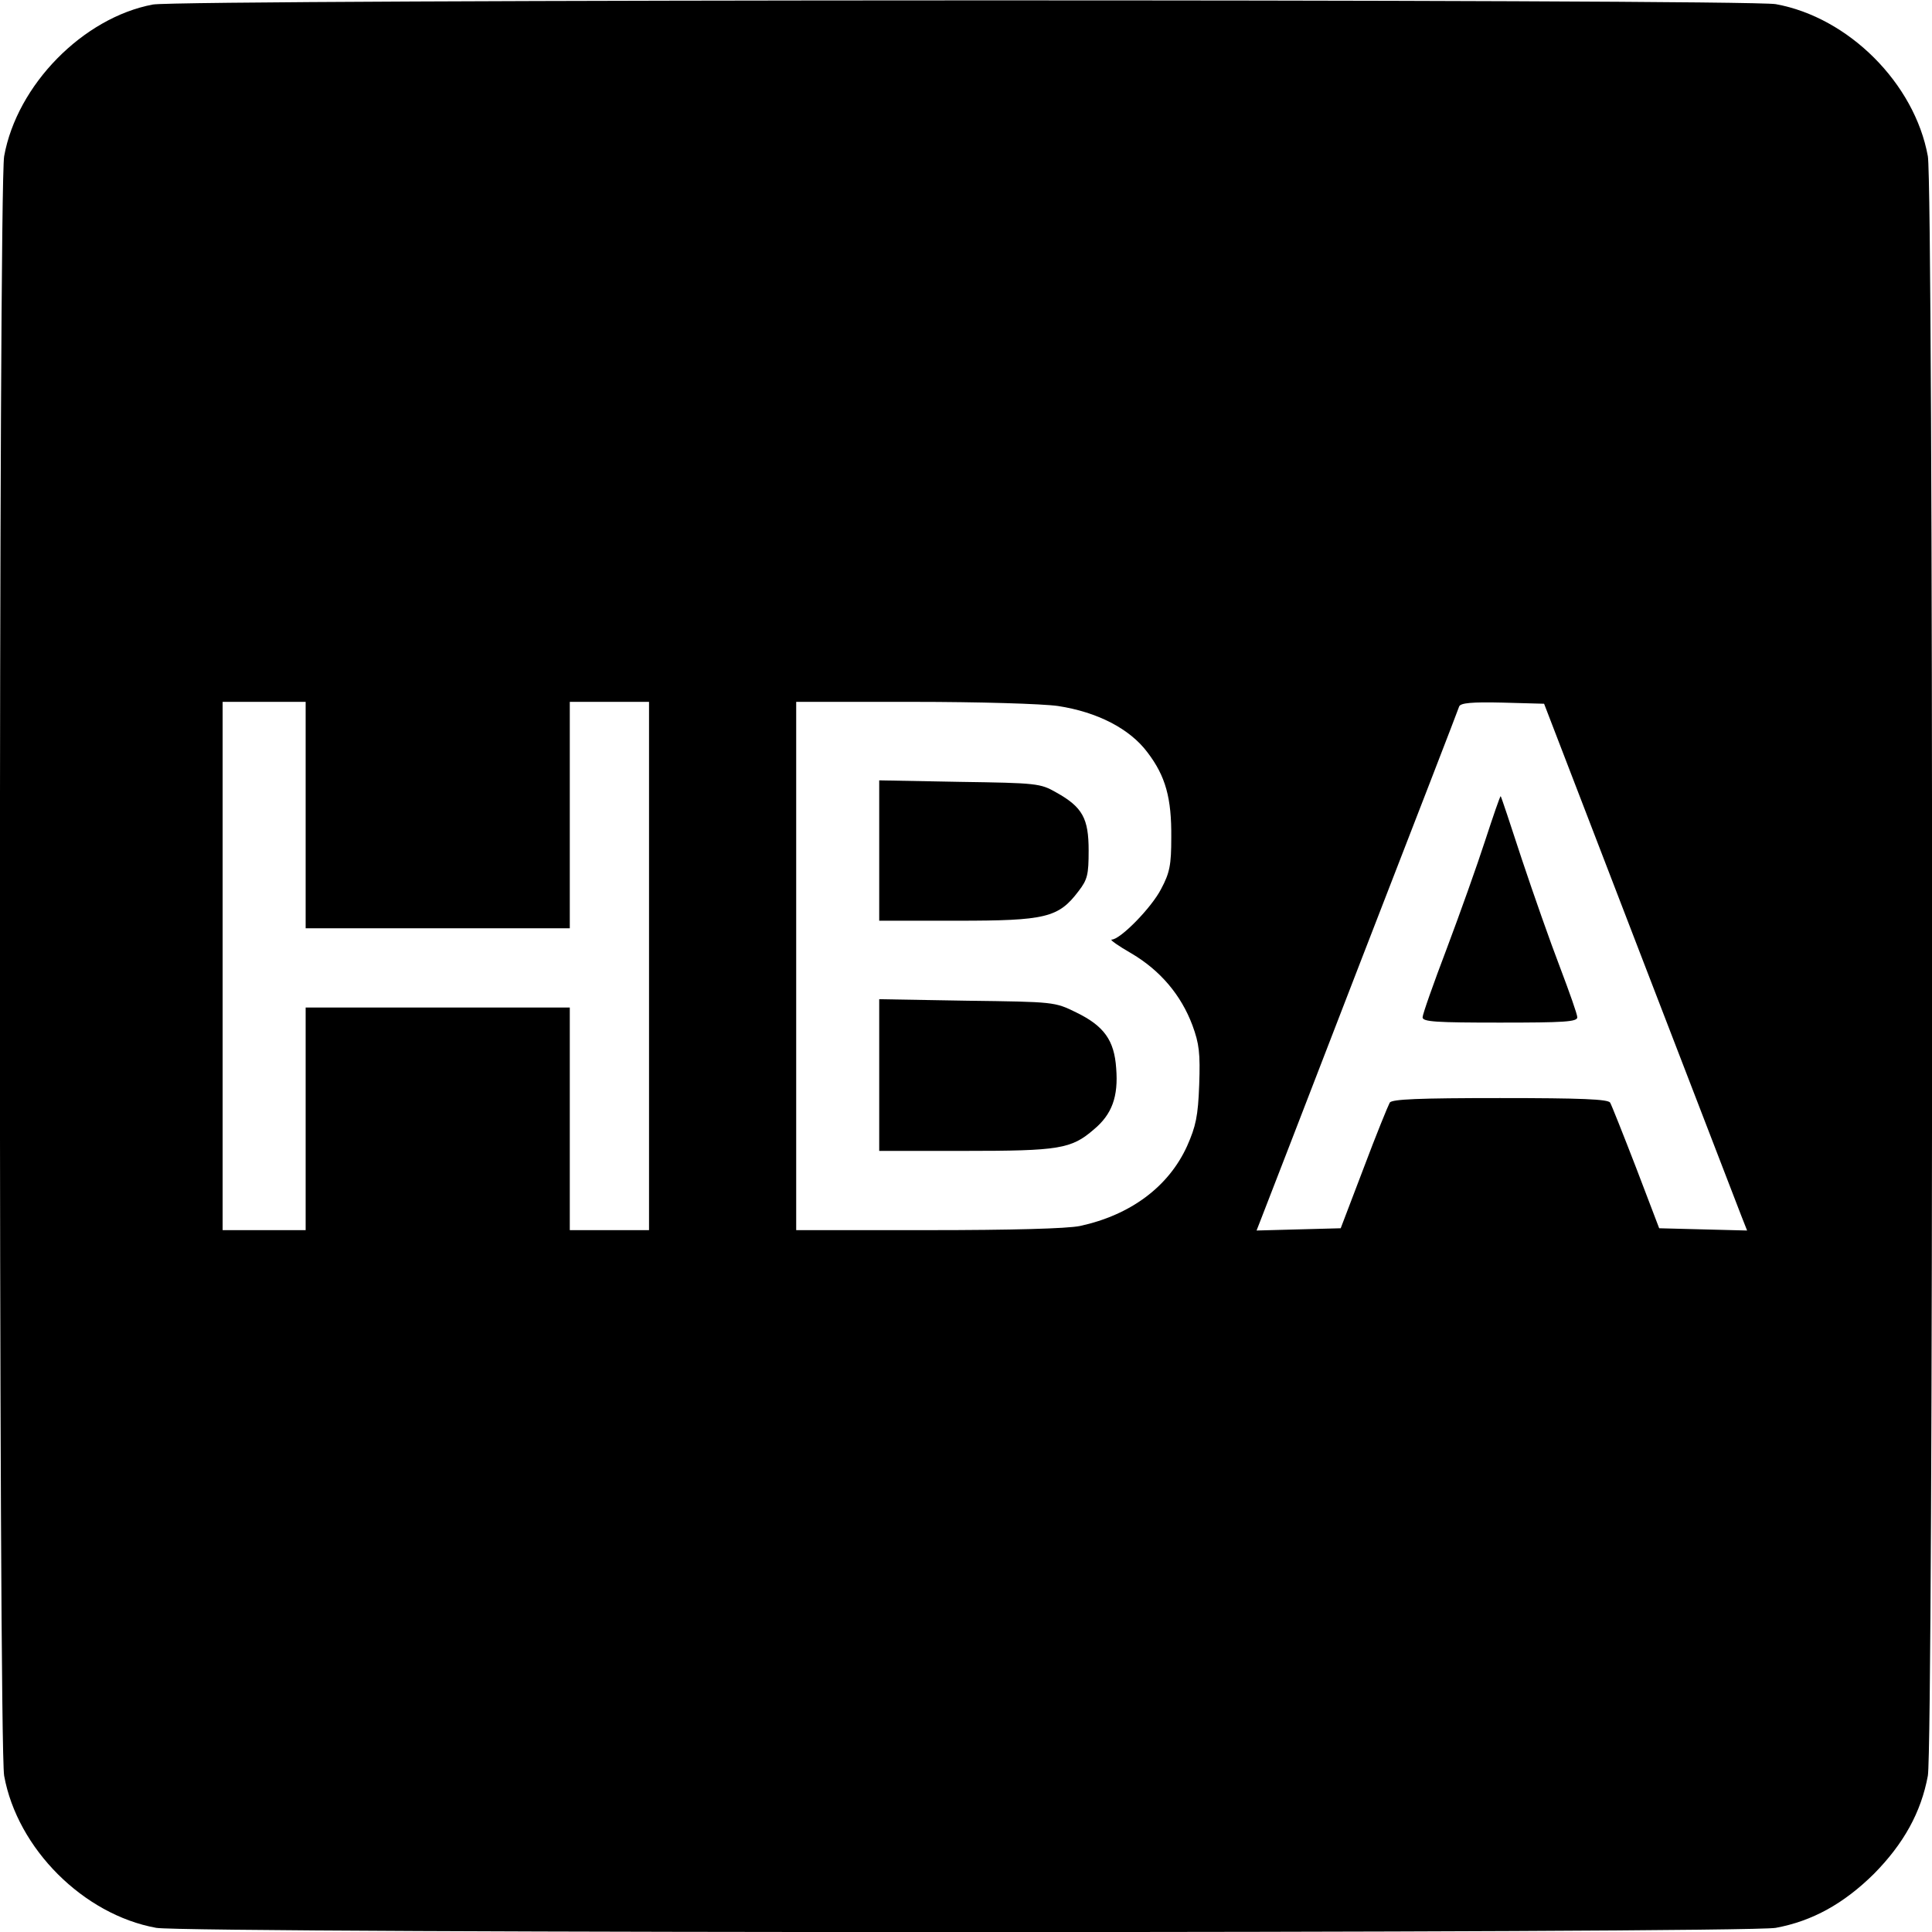 <?xml version="1.0" standalone="no"?>
<!DOCTYPE svg PUBLIC "-//W3C//DTD SVG 20010904//EN"
 "http://www.w3.org/TR/2001/REC-SVG-20010904/DTD/svg10.dtd">
<svg version="1.0" xmlns="http://www.w3.org/2000/svg"
 width="512pt" height="512pt" viewBox="0 0 512 512"
 preserveAspectRatio="xMidYMid meet">
<g transform="translate(0,512) scale(0.1,-0.1)"
fill="#000000" stroke="none">
<path d="M405 5108 c-185 -35 -360 -213 -394 -402 -15 -84 -15 -4208 0 -4292
35 -193 210 -368 403 -403 84 -15 4208 -15 4292 0 97 18 180 64 260 143 79 80
125 163 143 260 15 84 15 4208 0 4292 -35 193 -210 368 -403 403 -77 14 -4227
13 -4301 -1z m405 -2148 l0 -300 350 0 350 0 0 300 0 300 105 0 105 0 0 -700
0 -700 -105 0 -105 0 0 295 0 295 -350 0 -350 0 0 -295 0 -295 -110 0 -110 0
0 700 0 700 110 0 110 0 0 -300z m1994 289 c104 -16 190 -60 237 -123 48 -63
64 -121 63 -226 0 -72 -4 -93 -27 -136 -25 -49 -108 -134 -131 -134 -6 0 18
-17 53 -37 76 -45 131 -110 161 -190 18 -49 21 -74 18 -158 -3 -83 -9 -110
-32 -162 -49 -108 -150 -183 -284 -212 -34 -7 -181 -11 -402 -11 l-350 0 0
700 0 700 310 0 c175 0 342 -5 384 -11z m1542 -654 c140 -363 261 -677 269
-698 l15 -38 -117 3 -116 3 -61 160 c-34 88 -65 166 -69 173 -6 9 -76 12 -292
12 -216 0 -286 -3 -292 -12 -4 -7 -36 -85 -69 -173 l-61 -160 -112 -3 -111 -3
9 23 c5 13 125 322 266 688 142 366 260 671 262 678 4 9 33 12 115 10 l110 -3
254 -660z"/>
<path d="M2330 2866 l0 -186 207 0 c234 0 268 8 321 78 24 31 27 44 27 108 0
85 -16 115 -86 154 -42 24 -51 25 -256 28 l-213 4 0 -186z"/>
<path d="M2330 2271 l0 -201 226 0 c251 0 283 5 343 57 48 40 65 87 59 162 -5
74 -32 112 -106 148 -57 28 -58 28 -289 31 l-233 4 0 -201z"/>
<path d="M3936 2893 c-21 -65 -67 -194 -102 -287 -35 -92 -64 -174 -64 -182 0
-12 37 -14 205 -14 169 0 205 2 205 14 0 8 -21 67 -46 133 -25 65 -70 193
-101 286 -30 92 -55 167 -56 167 -2 0 -20 -53 -41 -117z"/>
</g>
</svg>
